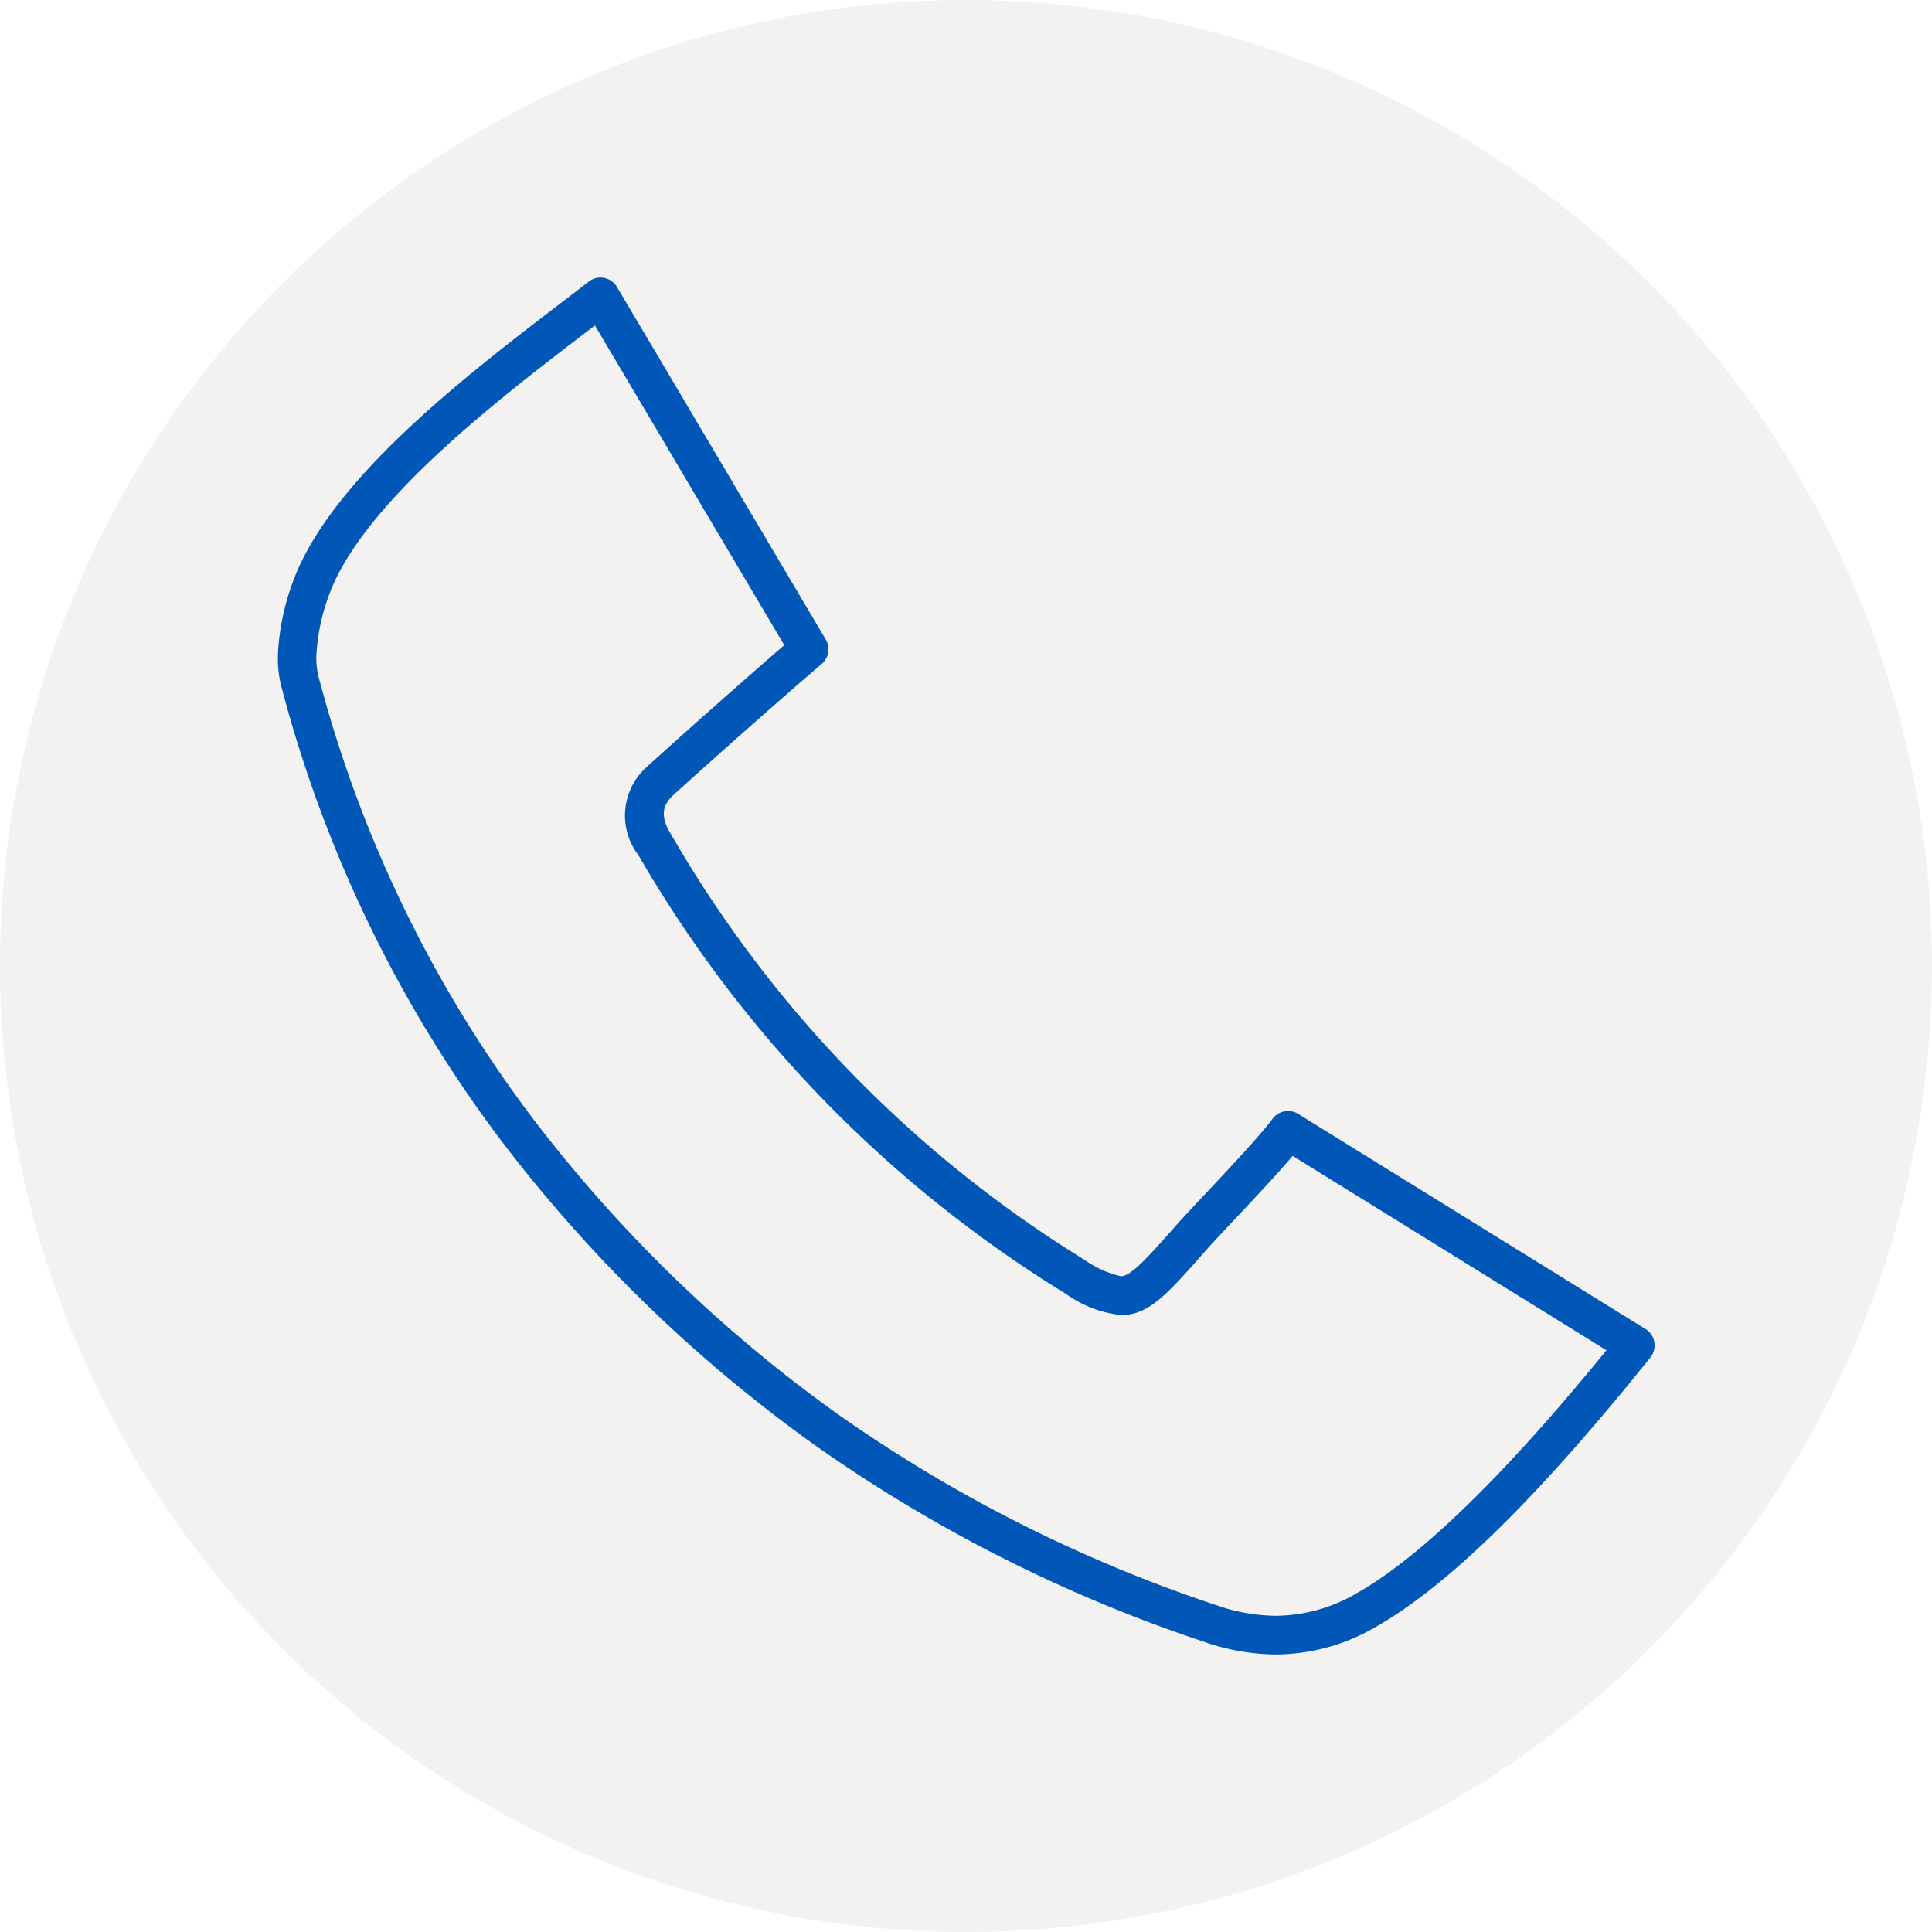 <svg xmlns="http://www.w3.org/2000/svg" xmlns:xlink="http://www.w3.org/1999/xlink" width="50" height="50" viewBox="0 0 50 50"><rect x="0" y="0" width="50" height="50" fill="#333333" stroke="none"/><defs><clipPath id="a"><rect width="41" height="41" transform="translate(-0.5 0.5)" fill="#333" stroke="#707070" stroke-width="1"/></clipPath><clipPath id="c"><rect width="50" height="50"/></clipPath></defs><g id="b" clip-path="url(#c)"><rect width="50" height="50" fill="#fff"/><g transform="translate(-1193 -714)"><circle cx="25" cy="25" r="25" transform="translate(1193 714)" fill="#d7d2cb" opacity="0.3"/><g transform="translate(1197.5 718.5)" clip-path="url(#a)"><path d="M18.854,10.5a.5.5,0,0,1,.43.245l5.4,9.118a.5.5,0,0,1-.1.634c-1.1.944-2.668,2.332-3.821,3.377-.277.252-.4.528-.07,1.054a31.322,31.322,0,0,0,10.7,11,2.649,2.649,0,0,0,.931.418c.267,0,.7-.494,1.428-1.313l.018-.021c.185-.208.46-.5.779-.84.62-.66,1.392-1.482,1.7-1.9a.5.5,0,0,1,.665-.127L45.9,37.711a.5.5,0,0,1,.127.738c-2.911,3.626-5.229,5.9-7.087,6.961a5.168,5.168,0,0,1-2.6.724,5.758,5.758,0,0,1-1.856-.325,38.669,38.669,0,0,1-10.067-5.083,37.869,37.869,0,0,1-8.09-7.837,33.668,33.668,0,0,1-5.7-11.694q0-.014-.007-.028a2.885,2.885,0,0,1-.109-.95q0-.008,0-.015a6.3,6.3,0,0,1,.557-2.245c1.17-2.525,4.473-5.048,6.886-6.891l.6-.461A.5.5,0,0,1,18.854,10.5Zm4.759,9.513-4.9-8.273-.157.12c-2.2,1.679-5.52,4.216-6.585,6.516a5.306,5.306,0,0,0-.467,1.905v.012a1.94,1.94,0,0,0,.082.63q0,.016.008.032a32.668,32.668,0,0,0,5.524,11.324A36.871,36.871,0,0,0,24.99,39.91,37.67,37.67,0,0,0,34.8,44.861a4.777,4.777,0,0,0,1.537.272,4.2,4.2,0,0,0,2.108-.593c1.647-.938,3.815-3.049,6.446-6.278l-8.121-5.031c-.393.464-.968,1.076-1.489,1.631-.314.334-.585.622-.759.818l-.017.02c-1,1.133-1.46,1.651-2.177,1.651a3.017,3.017,0,0,1-1.438-.556A32.29,32.29,0,0,1,19.841,25.453a1.688,1.688,0,0,1,.249-2.32C21.142,22.18,22.539,20.942,23.613,20.013Z" transform="translate(-7.816 -7.817)" fill="#0057b8"/></g></g></g></svg>